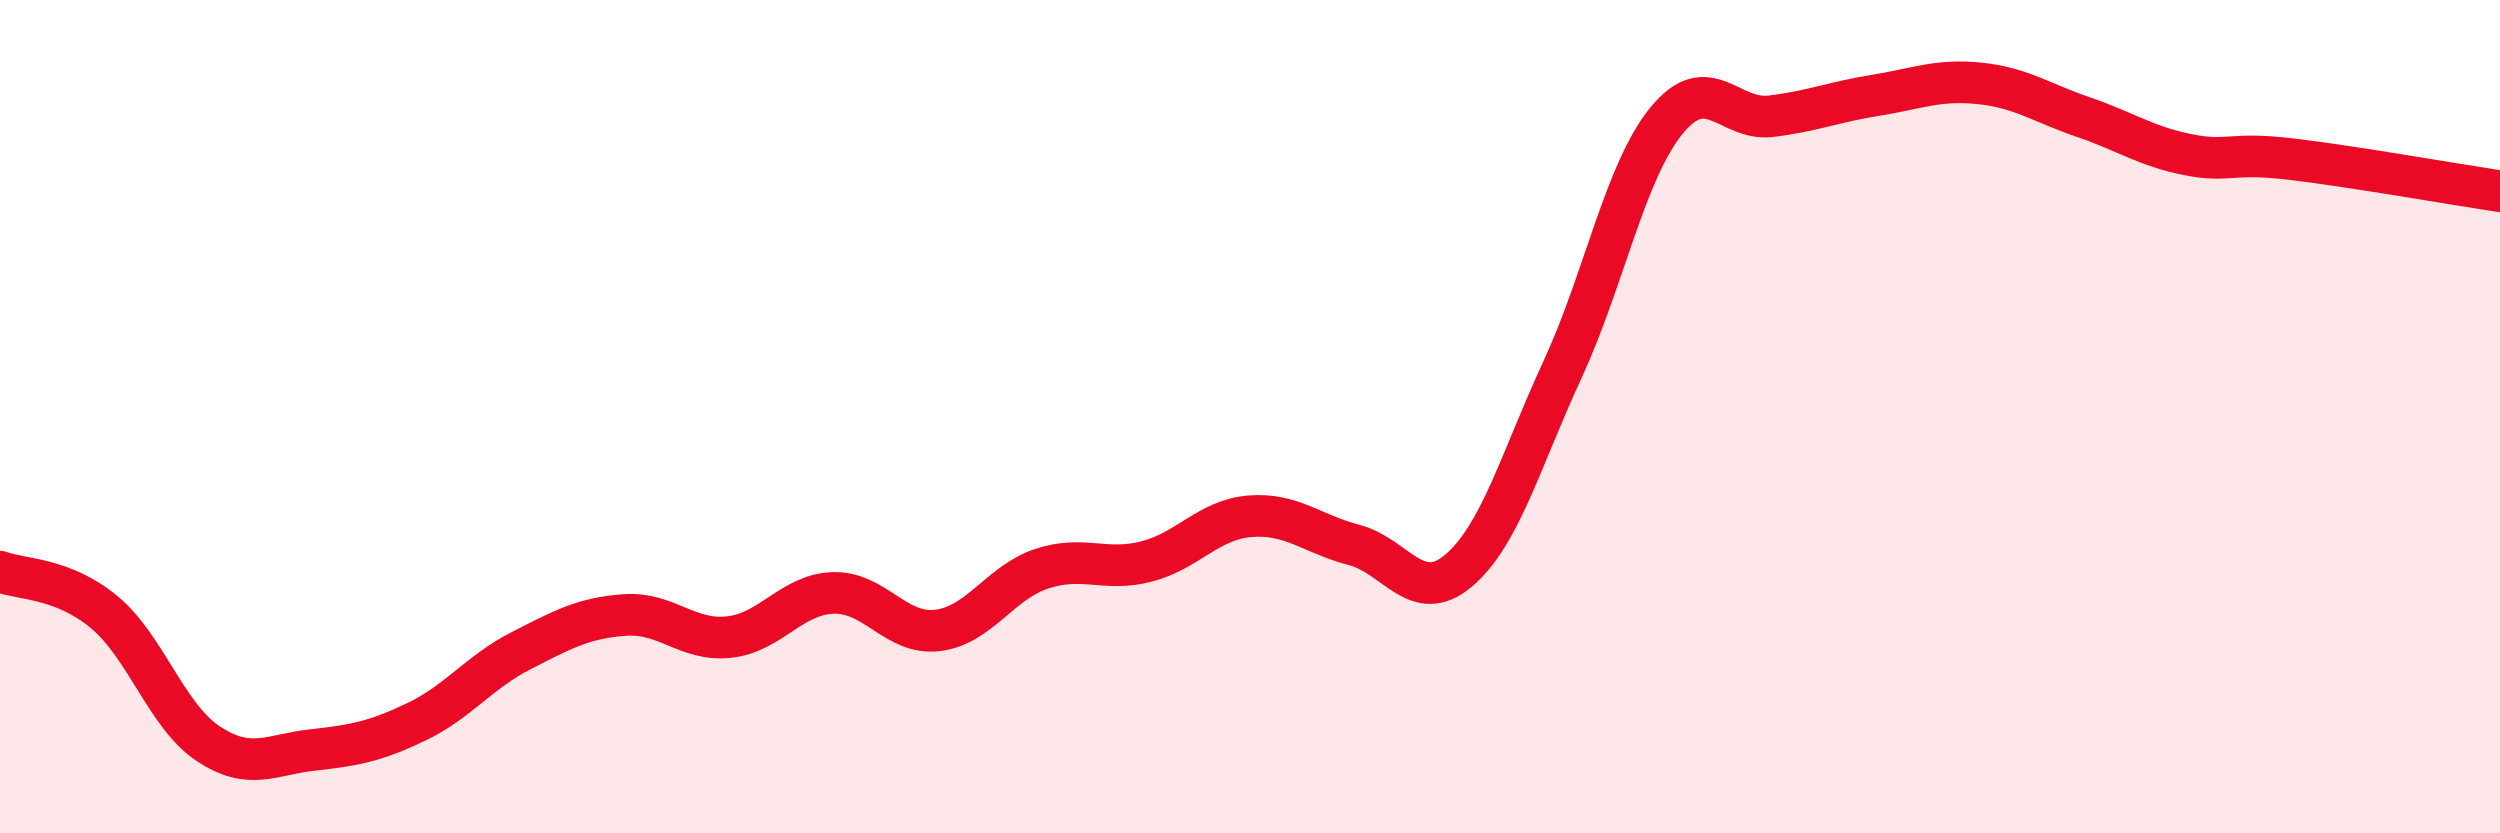 
    <svg width="60" height="20" viewBox="0 0 60 20" xmlns="http://www.w3.org/2000/svg">
      <path
        d="M 0,13.72 C 0.5,13.91 1.5,13.86 2.5,14.69 C 3.5,15.52 4,17.19 5,17.85 C 6,18.51 6.5,18.11 7.5,18 C 8.5,17.89 9,17.8 10,17.32 C 11,16.84 11.5,16.13 12.5,15.62 C 13.5,15.11 14,14.83 15,14.76 C 16,14.69 16.5,15.4 17.5,15.29 C 18.5,15.18 19,14.26 20,14.23 C 21,14.2 21.5,15.25 22.5,15.13 C 23.5,15.01 24,13.98 25,13.65 C 26,13.32 26.5,13.73 27.5,13.48 C 28.5,13.23 29,12.47 30,12.39 C 31,12.31 31.5,12.82 32.5,13.08 C 33.5,13.34 34,14.54 35,13.7 C 36,12.86 36.5,11.03 37.5,8.87 C 38.5,6.71 39,4.11 40,2.89 C 41,1.67 41.5,2.91 42.5,2.79 C 43.5,2.67 44,2.45 45,2.29 C 46,2.13 46.5,1.9 47.5,2 C 48.5,2.1 49,2.47 50,2.81 C 51,3.15 51.5,3.51 52.5,3.71 C 53.5,3.91 53.5,3.64 55,3.82 C 56.5,4 59,4.44 60,4.59L60 20L0 20Z"
        fill="#EB0A25"
        opacity="0.1"
        stroke-linecap="round"
        stroke-linejoin="round"
      />
      <path
        d="M 0,13.72 C 0.5,13.91 1.5,13.86 2.5,14.69 C 3.5,15.52 4,17.19 5,17.85 C 6,18.51 6.5,18.11 7.5,18 C 8.5,17.89 9,17.8 10,17.32 C 11,16.84 11.5,16.13 12.5,15.62 C 13.5,15.11 14,14.83 15,14.76 C 16,14.69 16.5,15.4 17.5,15.29 C 18.5,15.18 19,14.26 20,14.23 C 21,14.2 21.5,15.25 22.5,15.13 C 23.5,15.01 24,13.98 25,13.65 C 26,13.32 26.5,13.73 27.5,13.48 C 28.5,13.23 29,12.47 30,12.39 C 31,12.31 31.5,12.82 32.5,13.08 C 33.5,13.34 34,14.54 35,13.7 C 36,12.86 36.5,11.03 37.5,8.87 C 38.5,6.71 39,4.11 40,2.89 C 41,1.67 41.5,2.91 42.5,2.79 C 43.5,2.67 44,2.45 45,2.29 C 46,2.13 46.5,1.9 47.5,2 C 48.5,2.1 49,2.47 50,2.81 C 51,3.15 51.5,3.51 52.5,3.71 C 53.5,3.91 53.5,3.64 55,3.82 C 56.5,4 59,4.44 60,4.59"
        stroke="#EB0A25"
        stroke-width="1"
        fill="none"
        stroke-linecap="round"
        stroke-linejoin="round"
      />
    </svg>
  